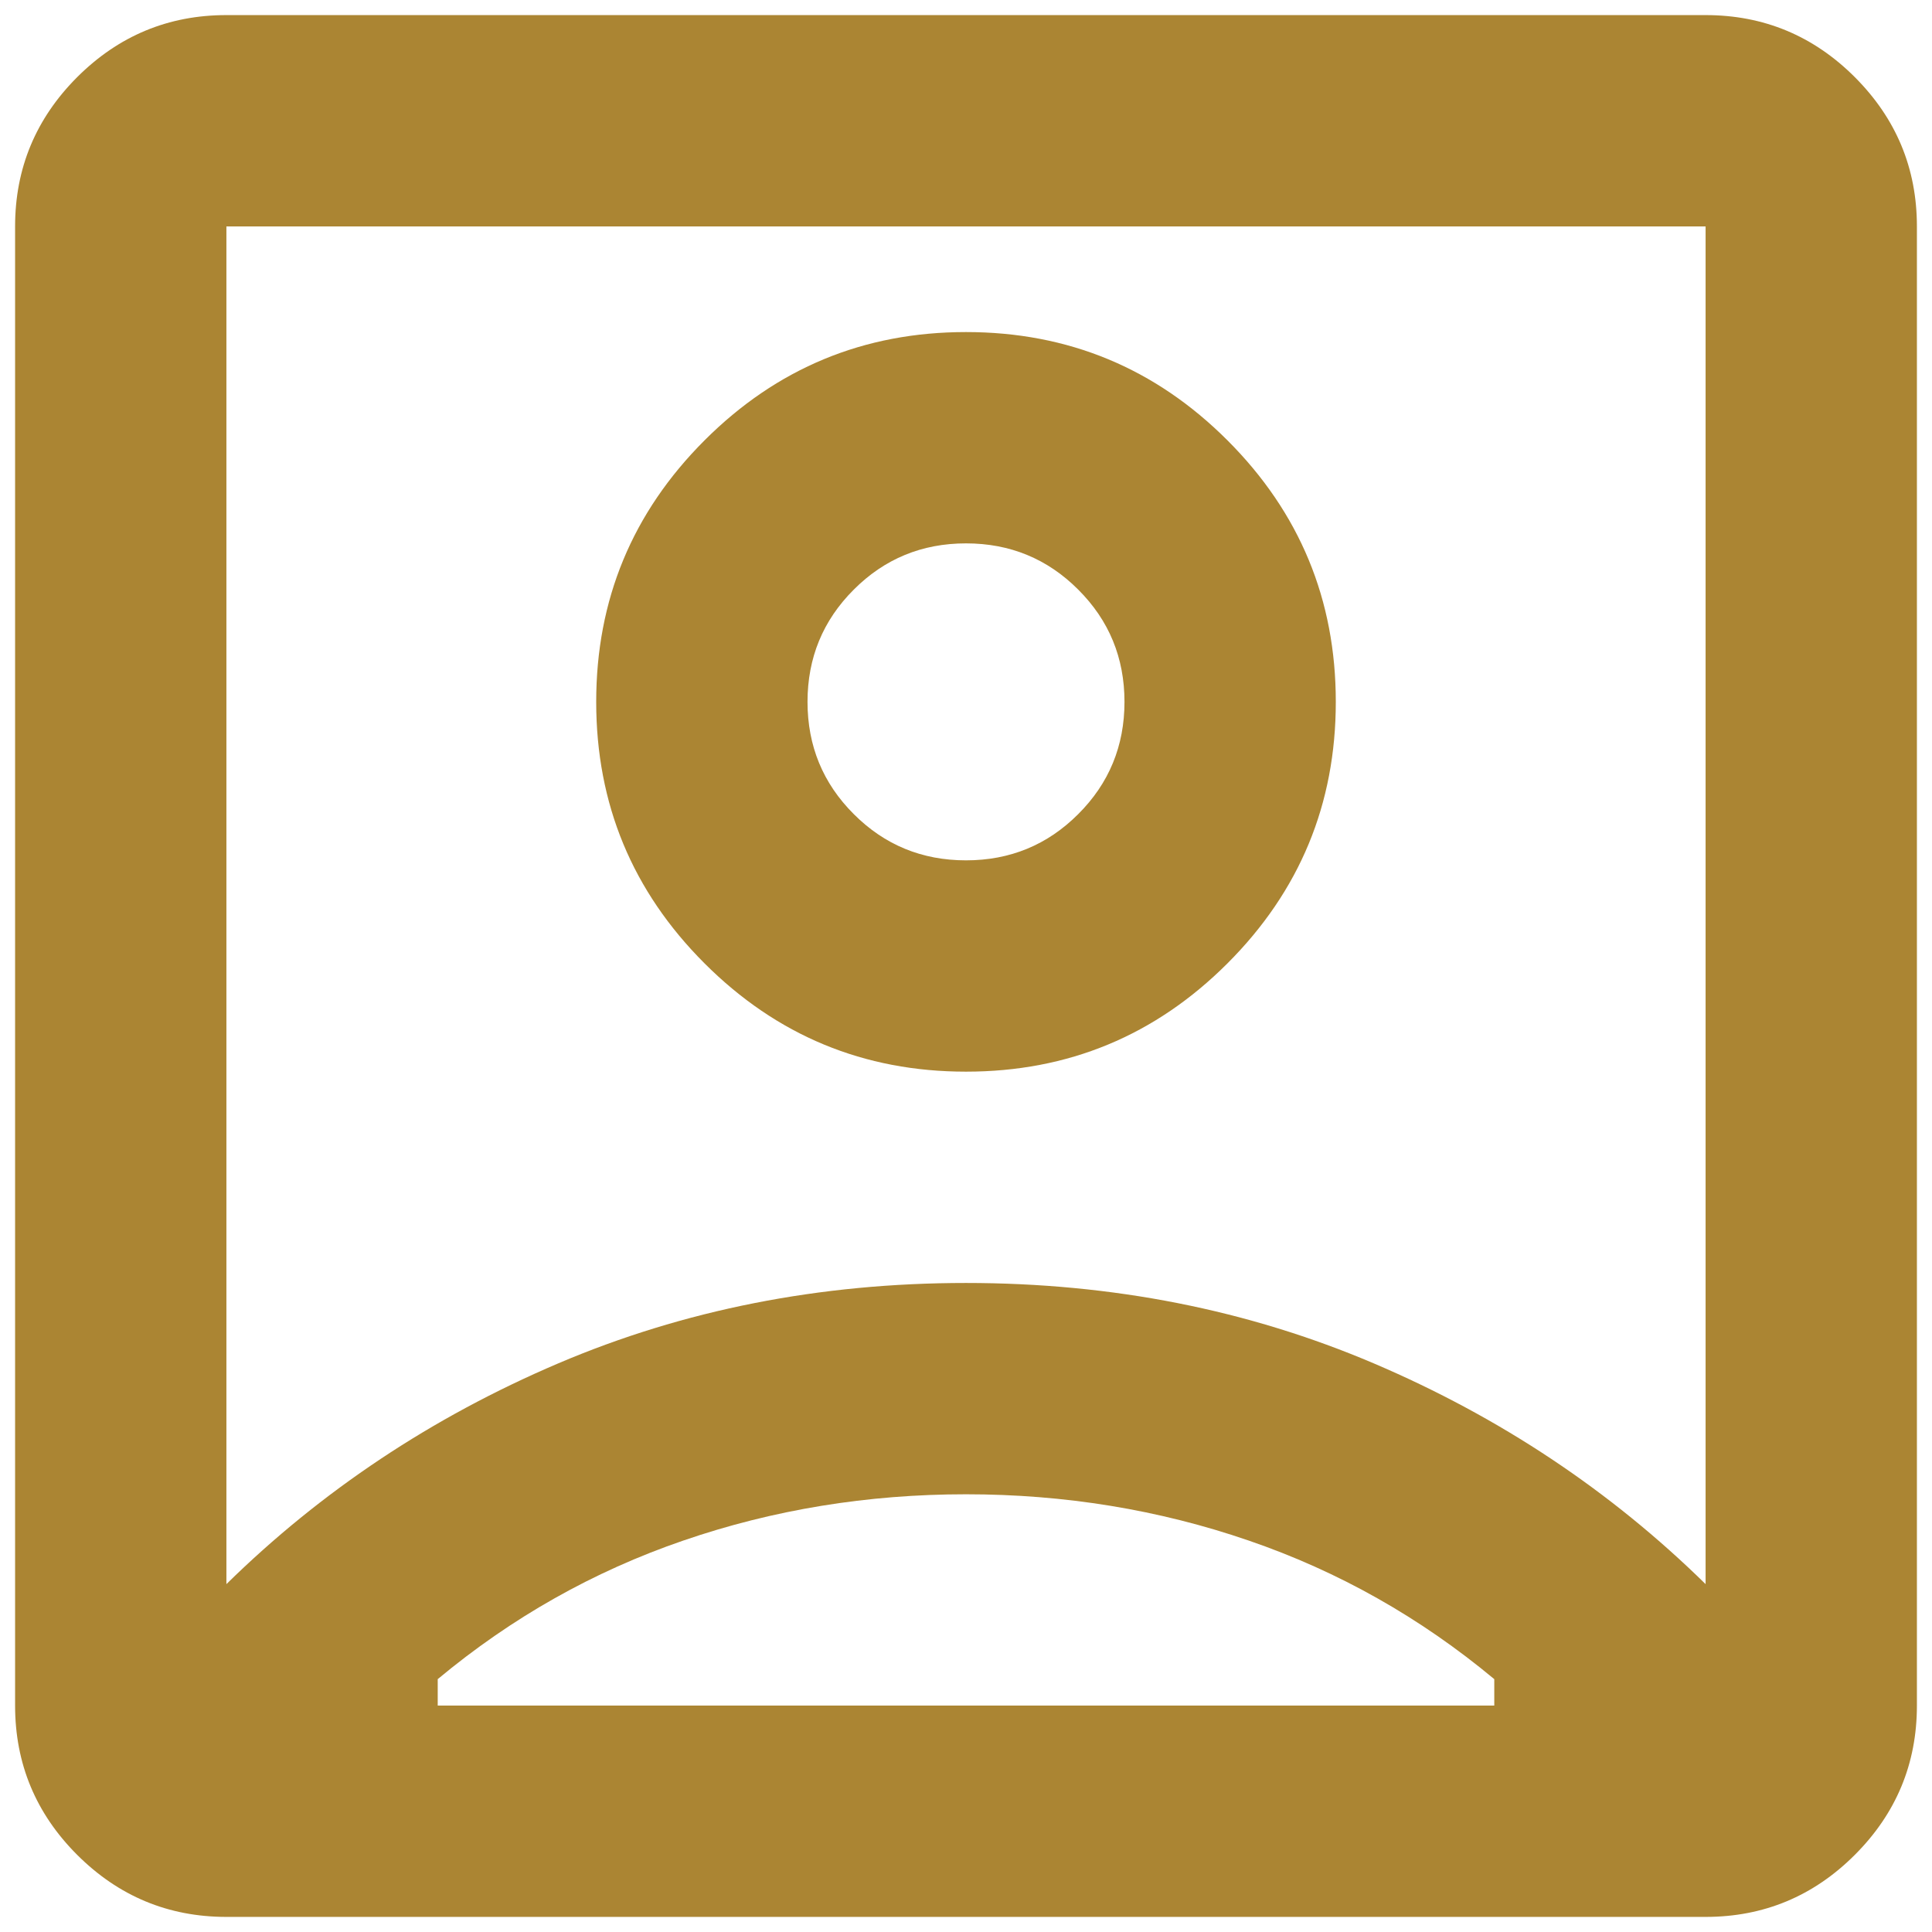 <svg width="32" height="32" viewBox="0 0 32 32" fill="none" xmlns="http://www.w3.org/2000/svg">
<path d="M3.75 26.238C5.325 24.692 7.155 23.474 9.241 22.584C11.326 21.695 13.579 21.25 16 21.25C18.421 21.25 20.674 21.695 22.759 22.584C24.845 23.474 26.675 24.692 28.25 26.238V3.75H3.75V26.238ZM16 17.75C17.692 17.75 19.135 17.152 20.331 15.956C21.527 14.76 22.125 13.317 22.125 11.625C22.125 9.933 21.527 8.49 20.331 7.294C19.135 6.098 17.692 5.5 16 5.5C14.308 5.5 12.865 6.098 11.669 7.294C10.473 8.49 9.875 9.933 9.875 11.625C9.875 13.317 10.473 14.76 11.669 15.956C12.865 17.152 14.308 17.75 16 17.75ZM3.75 31.75C2.788 31.75 1.964 31.407 1.278 30.722C0.593 30.037 0.25 29.212 0.25 28.25V3.75C0.25 2.788 0.593 1.964 1.278 1.278C1.964 0.593 2.788 0.25 3.75 0.25H28.25C29.212 0.25 30.037 0.593 30.722 1.278C31.407 1.964 31.75 2.788 31.75 3.75V28.25C31.75 29.212 31.407 30.037 30.722 30.722C30.037 31.407 29.212 31.75 28.25 31.75H3.75ZM7.25 28.25H24.75V27.812C23.525 26.792 22.169 26.026 20.681 25.516C19.194 25.005 17.633 24.75 16 24.75C14.367 24.75 12.806 25.005 11.319 25.516C9.831 26.026 8.475 26.792 7.25 27.812V28.25ZM16 14.25C15.271 14.25 14.651 13.995 14.141 13.484C13.63 12.974 13.375 12.354 13.375 11.625C13.375 10.896 13.63 10.276 14.141 9.766C14.651 9.255 15.271 9 16 9C16.729 9 17.349 9.255 17.859 9.766C18.37 10.276 18.625 10.896 18.625 11.625C18.625 12.354 18.37 12.974 17.859 13.484C17.349 13.995 16.729 14.25 16 14.25Z" fill="#AB8533"/>
</svg>
